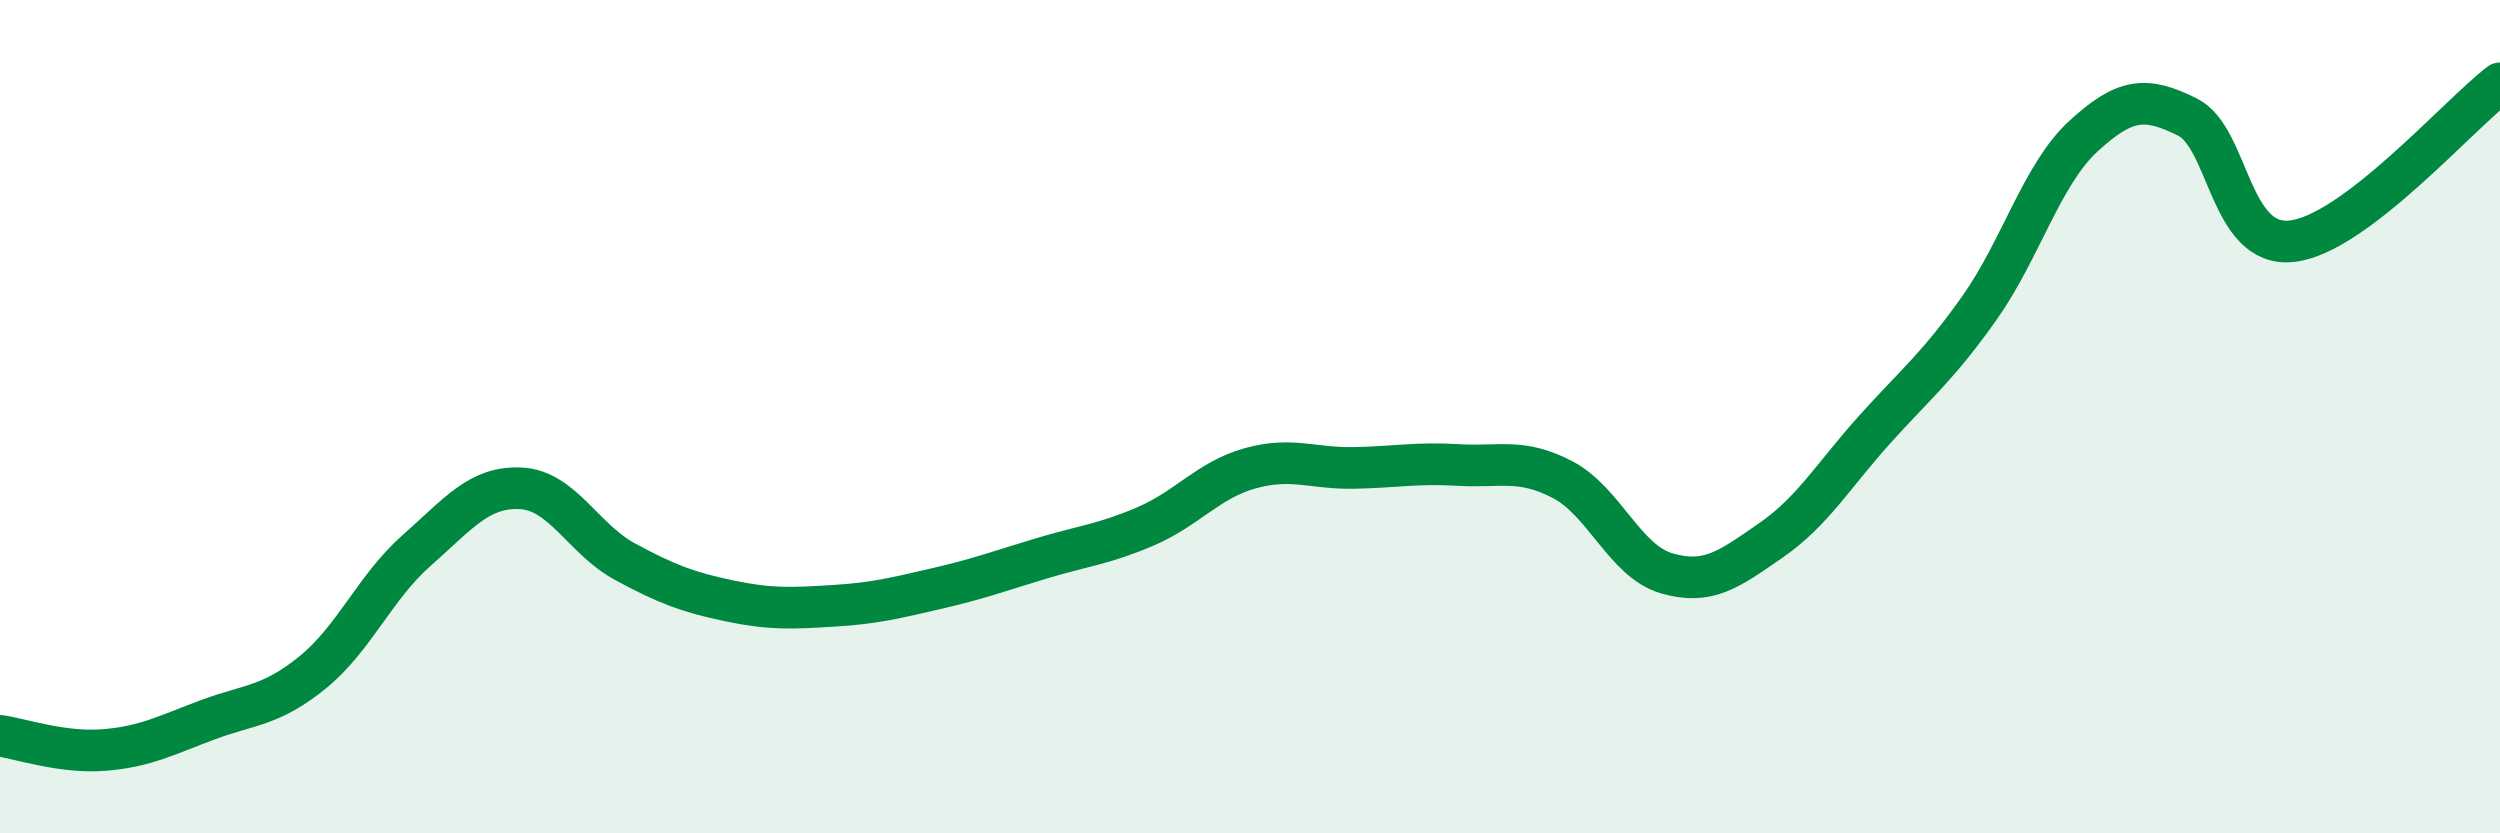 
    <svg width="60" height="20" viewBox="0 0 60 20" xmlns="http://www.w3.org/2000/svg">
      <path
        d="M 0,17.66 C 0.5,17.73 1.5,18.08 2.5,18 C 3.5,17.92 4,17.64 5,17.27 C 6,16.9 6.5,16.95 7.5,16.14 C 8.5,15.33 9,14.09 10,13.21 C 11,12.33 11.5,11.67 12.5,11.72 C 13.5,11.77 14,12.94 15,13.48 C 16,14.02 16.5,14.21 17.5,14.42 C 18.5,14.63 19,14.6 20,14.54 C 21,14.48 21.5,14.35 22.5,14.12 C 23.5,13.89 24,13.7 25,13.4 C 26,13.1 26.5,13.06 27.5,12.63 C 28.5,12.2 29,11.52 30,11.24 C 31,10.96 31.5,11.25 32.5,11.23 C 33.5,11.21 34,11.1 35,11.16 C 36,11.22 36.5,10.99 37.5,11.51 C 38.5,12.03 39,13.47 40,13.76 C 41,14.05 41.5,13.66 42.5,12.97 C 43.5,12.28 44,11.41 45,10.3 C 46,9.19 46.5,8.81 47.5,7.4 C 48.5,5.99 49,4.19 50,3.27 C 51,2.35 51.5,2.31 52.5,2.81 C 53.5,3.31 53.5,5.95 55,5.79 C 56.5,5.63 59,2.76 60,2L60 20L0 20Z"
        fill="#008740"
        opacity="0.1"
        stroke-linecap="round"
        stroke-linejoin="round"
      />
      <path
        d="M 0,17.66 C 0.5,17.73 1.5,18.08 2.5,18 C 3.5,17.92 4,17.64 5,17.27 C 6,16.9 6.5,16.95 7.5,16.14 C 8.5,15.33 9,14.09 10,13.21 C 11,12.33 11.5,11.67 12.5,11.72 C 13.5,11.77 14,12.94 15,13.48 C 16,14.02 16.5,14.21 17.5,14.42 C 18.5,14.63 19,14.6 20,14.54 C 21,14.48 21.5,14.35 22.5,14.12 C 23.5,13.89 24,13.7 25,13.4 C 26,13.1 26.5,13.06 27.5,12.63 C 28.5,12.2 29,11.52 30,11.24 C 31,10.96 31.5,11.25 32.5,11.23 C 33.5,11.21 34,11.1 35,11.16 C 36,11.22 36.5,10.99 37.5,11.51 C 38.5,12.03 39,13.47 40,13.76 C 41,14.05 41.5,13.66 42.5,12.97 C 43.5,12.28 44,11.41 45,10.3 C 46,9.19 46.5,8.81 47.5,7.4 C 48.5,5.99 49,4.19 50,3.27 C 51,2.35 51.5,2.31 52.5,2.81 C 53.5,3.31 53.5,5.95 55,5.79 C 56.5,5.63 59,2.76 60,2"
        stroke="#008740"
        stroke-width="1"
        fill="none"
        stroke-linecap="round"
        stroke-linejoin="round"
      />
    </svg>
  